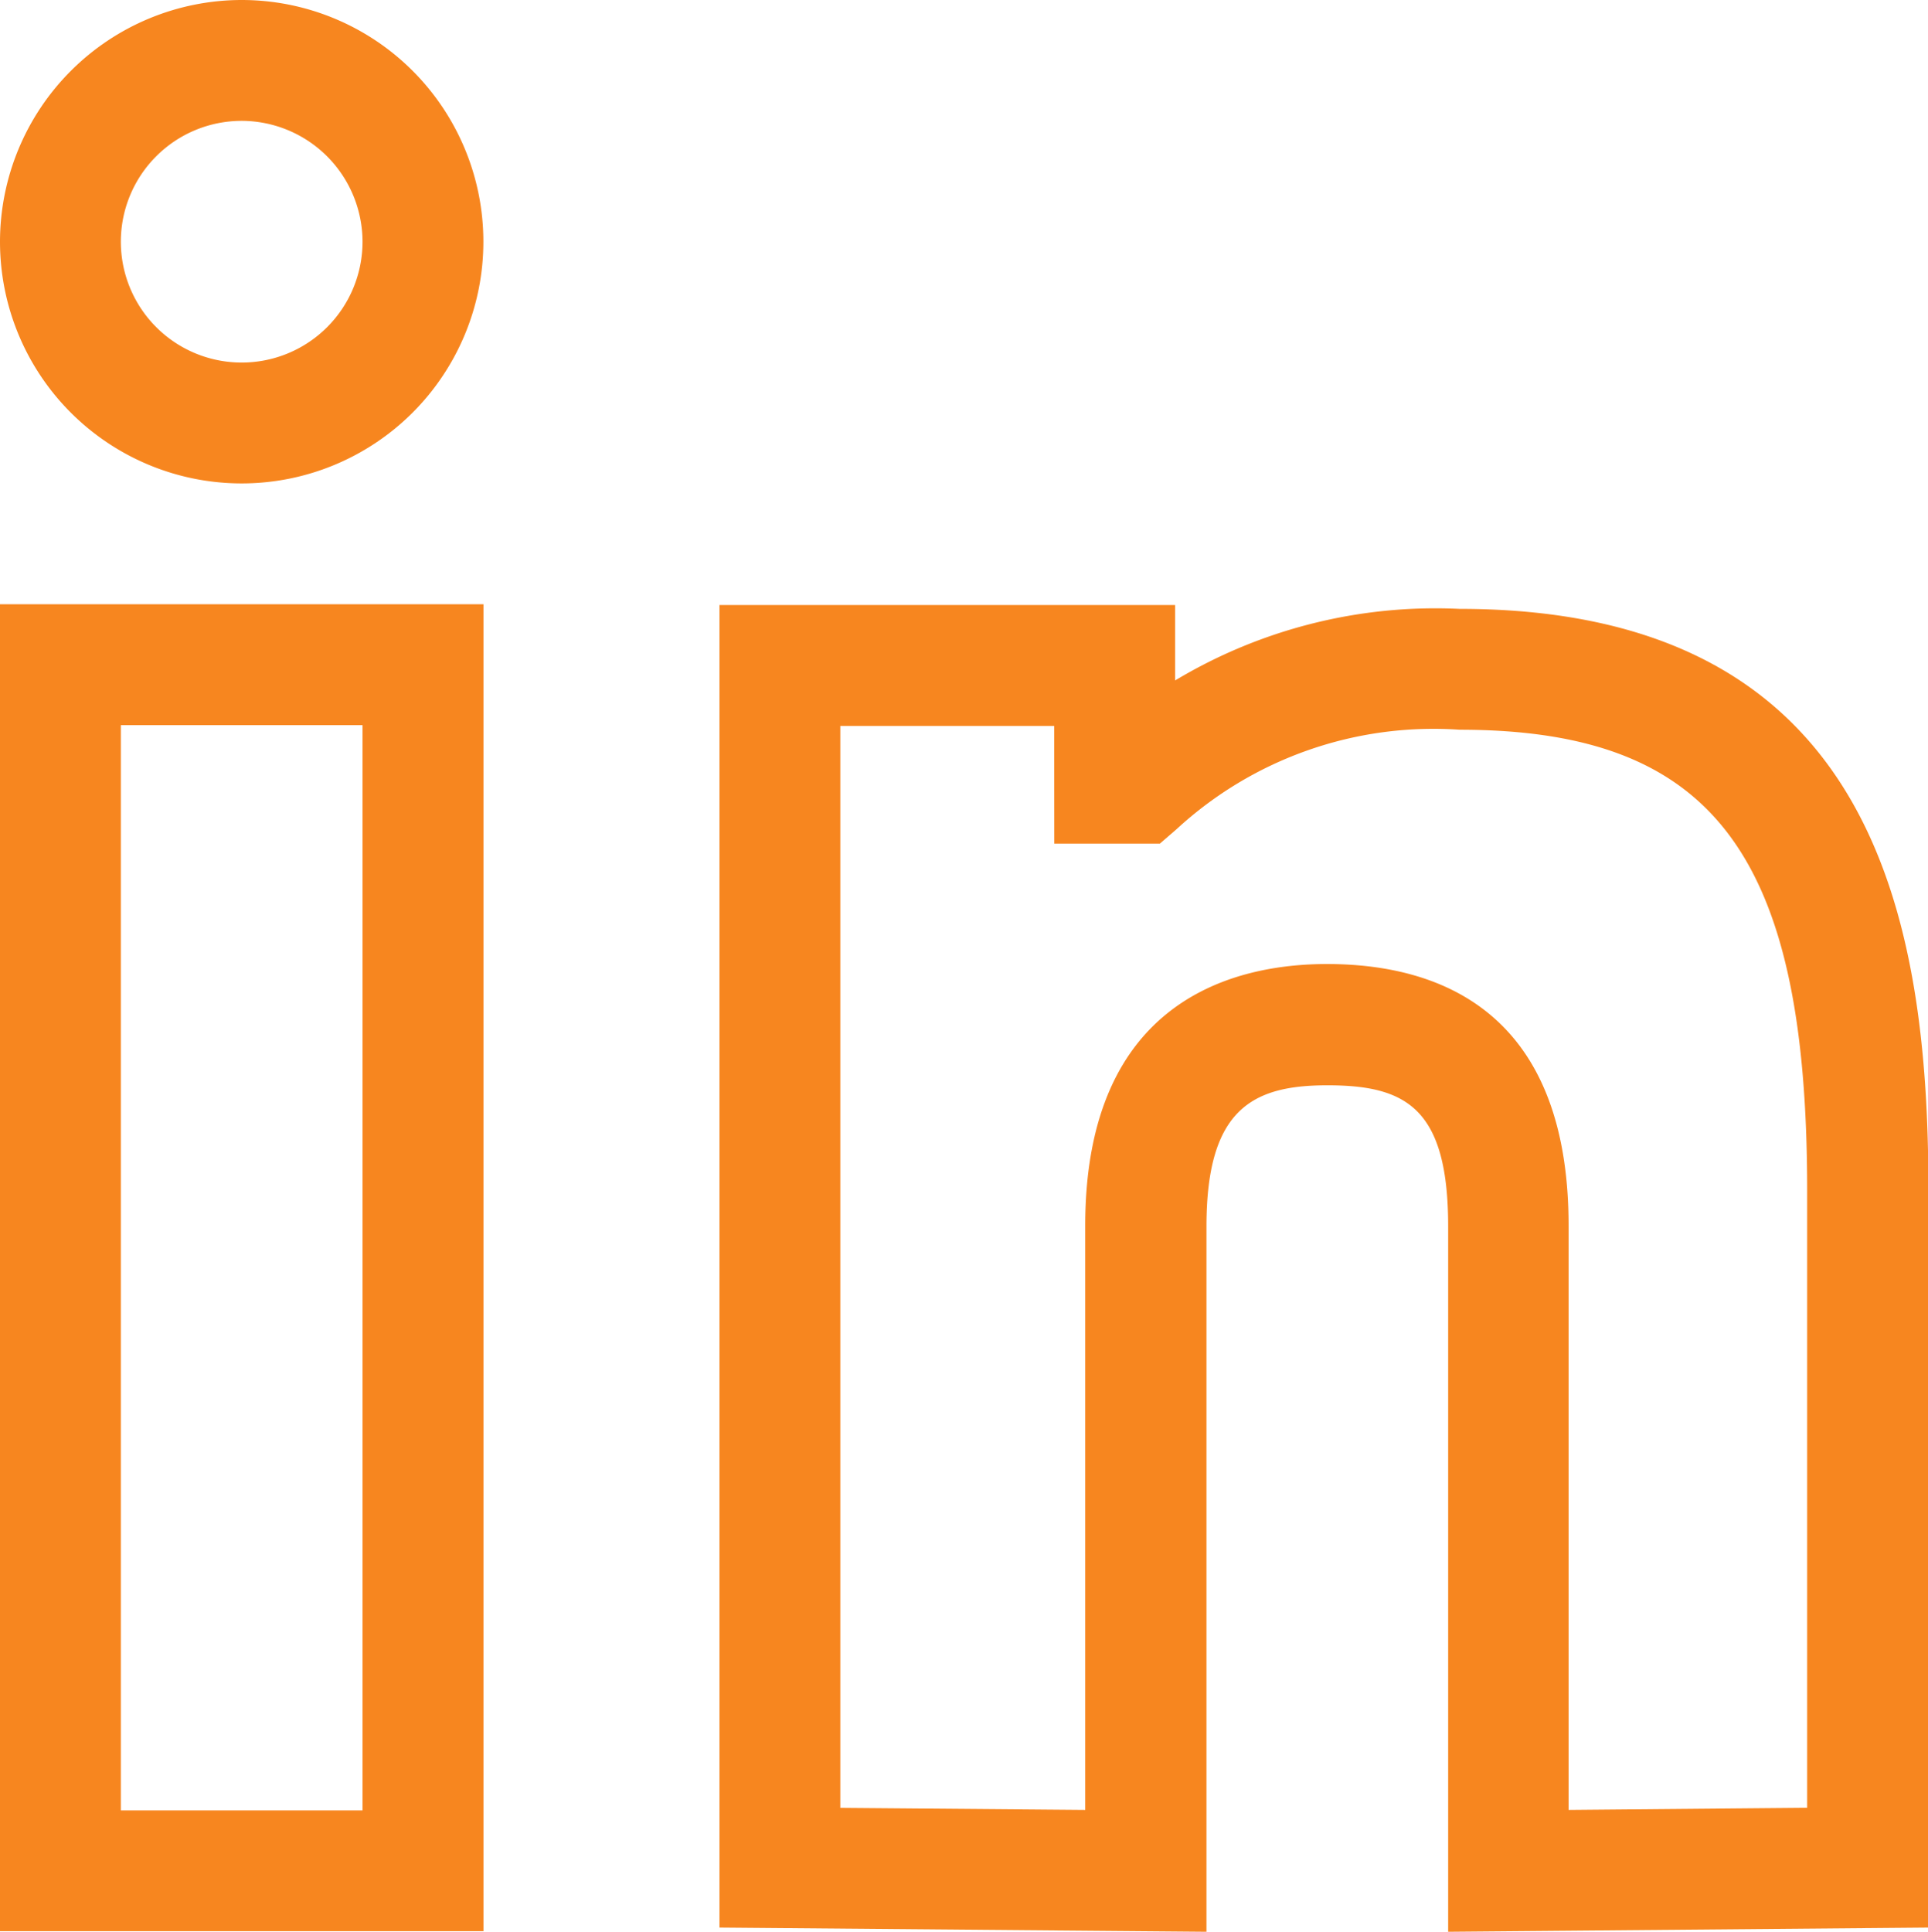 <svg xmlns="http://www.w3.org/2000/svg" width="23.437" height="23.482" viewBox="0 0 23.437 23.482">
  <path id="linkedin" d="M14.285,7.354v.917a6.151,6.151,0,0,1,3.457-.87c5.049,0,5.7,3.774,5.7,7.062V23.43l-5.838.051V14.905c0-1.44-.516-1.713-1.469-1.713-.906,0-1.469.286-1.469,1.713v8.576L8.746,23.43V7.354h5.538Zm-8.408-.01v16.13H0V7.345H5.876ZM4.407,8.814H1.469V22.006H4.407V8.814Zm8.408.01h-2.6V21.975L13.192,22v-7.1c0-2.769,1.841-3.182,2.938-3.182,1.34,0,2.938.552,2.938,3.182V22l2.9-.026V14.463c0-4.077-1.144-5.593-4.227-5.593A4.61,4.61,0,0,0,14.3,10.081l-.2.173H12.816ZM2.938,0A2.938,2.938,0,1,1,0,2.938,2.941,2.941,0,0,1,2.938,0Zm0,1.469A1.469,1.469,0,1,0,4.407,2.938,1.472,1.472,0,0,0,2.938,1.469Z" fill="#f7861f" fill-rule="evenodd"/>
</svg>
